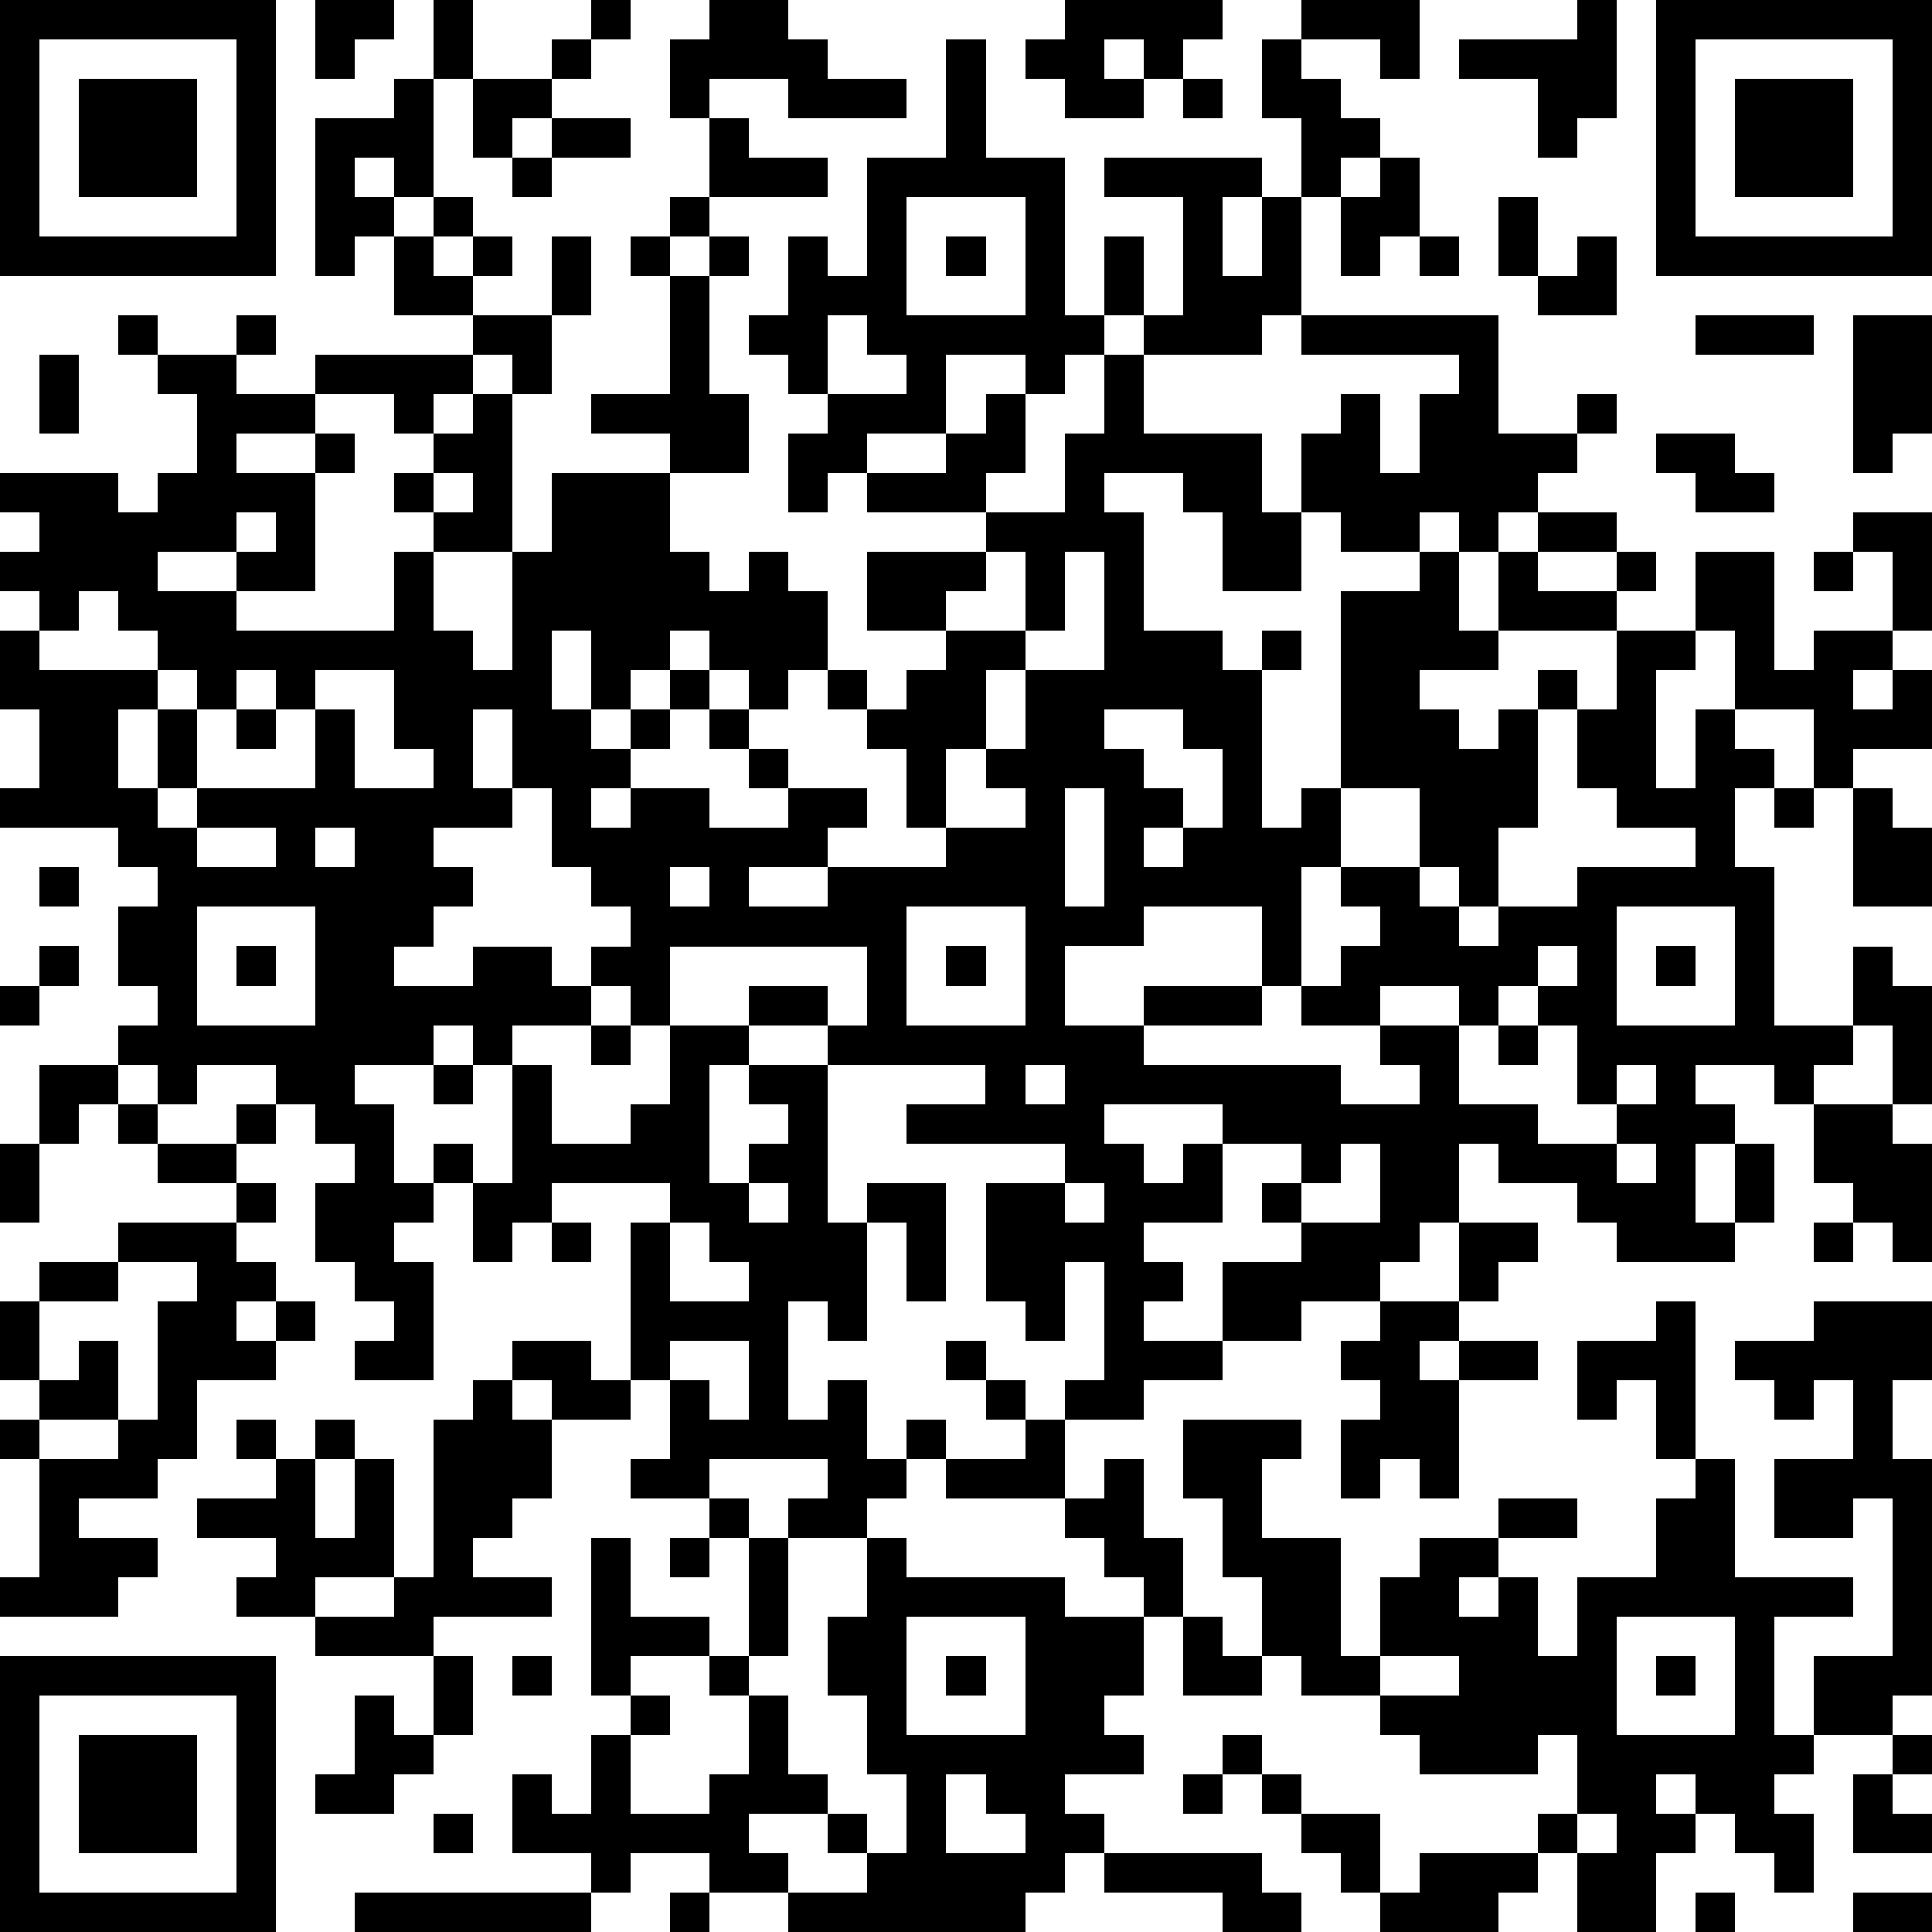 <?xml version="1.0" standalone="yes"?><svg version="1.1" xmlns="http://www.w3.org/2000/svg" xmlns:xlink="http://www.w3.org/1999/xlink" xmlns:ev="http://www.w3.org/2001/xml-events" width="196" height="196" shape-rendering="crispEdges"><path d="M0 0h7v7h-7zM8 0h2v1h-1v1h-1zM11 0h1v2h-1zM15 0h1v1h-1zM18 0h2v1h1v1h2v1h-3v-1h-2v1h-1v-2h1zM27 0h4v1h-1v1h-1v-1h-1v1h1v1h-2v-1h-1v-1h1zM33 0h3v2h-1v-1h-2zM40 0h1v3h-1v1h-1v-2h-2v-1h3zM42 0h7v7h-7zM1 1v5h5v-5zM14 1h1v1h-1zM24 1h1v3h2v4h1v-2h1v2h-1v1h-1v1h-1v-1h-2v2h-2v1h-1v1h-1v-2h1v-1h-1v-1h-1v-1h1v-2h1v1h1v-3h2zM32 1h1v1h1v1h1v1h-1v1h-1v-2h-1zM43 1v5h5v-5zM2 2h3v3h-3zM10 2h1v3h-1v-1h-1v1h1v1h-1v1h-1v-4h2zM12 2h2v1h-1v1h-1zM30 2h1v1h-1zM44 2h3v3h-3zM14 3h2v1h-2zM18 3h1v1h2v1h-3zM13 4h1v1h-1zM28 4h4v1h-1v2h1v-2h1v3h-1v1h-3v-1h1v-3h-2zM35 4h1v2h-1v1h-1v-2h1zM11 5h1v1h-1zM17 5h1v1h-1zM23 5v3h3v-3zM38 5h1v2h-1zM10 6h1v1h1v-1h1v1h-1v1h-2zM14 6h1v2h-1zM16 6h1v1h-1zM18 6h1v1h-1zM24 6h1v1h-1zM36 6h1v1h-1zM40 6h1v2h-2v-1h1zM17 7h1v3h1v2h-2v-1h-2v-1h2zM3 8h1v1h-1zM6 8h1v1h-1zM12 8h2v2h-1v-1h-1zM21 8v2h2v-1h-1v-1zM33 8h5v3h2v-1h1v1h-1v1h-1v1h-1v1h-1v-1h-1v1h-2v-1h-1v-2h1v-1h1v2h1v-2h1v-1h-4zM43 8h3v1h-3zM47 8h2v3h-1v1h-1zM1 9h1v2h-1zM4 9h2v1h2v-1h4v1h-1v1h-1v-1h-2v1h-2v1h2v-1h1v1h-1v3h-2v-1h-2v1h2v1h4v-2h1v-1h-1v-1h1v-1h1v-1h1v4h-2v2h1v1h1v-3h1v-2h3v2h1v1h1v-1h1v1h1v2h-1v1h-1v-1h-1v-1h-1v1h-1v1h-1v-2h-1v2h1v1h1v-1h1v-1h1v1h-1v1h-1v1h-1v1h1v-1h2v1h2v-1h-1v-1h-1v-1h1v1h1v1h2v1h-1v1h-2v1h2v-1h3v-1h-1v-2h-1v-1h-1v-1h1v1h1v-1h1v-1h-2v-2h3v-1h-3v-1h2v-1h1v-1h1v2h-1v1h2v-2h1v-2h1v2h3v2h1v2h-2v-2h-1v-1h-2v1h1v3h2v1h1v-1h1v1h-1v4h1v-1h1v-5h2v-1h1v2h1v-2h1v-1h2v1h-2v1h2v-1h1v1h-1v1h-3v1h-2v1h1v1h1v-1h1v-1h1v1h-1v3h-1v2h-1v-1h-1v-2h-2v2h-1v3h-1v-2h-3v1h-2v2h2v-1h3v1h-3v1h5v1h2v-1h-1v-1h-2v-1h1v-1h1v-1h-1v-1h2v1h1v1h1v-1h2v-1h3v-1h-2v-1h-1v-2h1v-2h2v-2h2v3h1v-1h2v-2h-1v-1h2v3h-1v1h-1v1h1v-1h1v2h-2v1h-1v-2h-2v-2h-1v1h-1v3h1v-2h1v1h1v1h-1v2h1v4h2v-2h1v1h1v3h-1v-2h-1v1h-1v1h-1v-1h-2v1h1v1h-1v2h1v-2h1v2h-1v1h-3v-1h-1v-1h-2v-1h-1v2h-1v1h-1v1h-2v1h-2v-2h2v-1h-1v-1h1v-1h-2v-1h-3v1h1v1h1v-1h1v2h-2v1h1v1h-1v1h2v1h-2v1h-2v-1h1v-3h-1v2h-1v-1h-1v-3h2v-1h-4v-1h2v-1h-4v-1h-2v-1h2v1h1v-2h-5v2h-1v-1h-1v-1h1v-1h-1v-1h-1v-2h-1v-2h-1v2h1v1h-2v1h1v1h-1v1h-1v1h2v-1h2v1h1v1h-2v1h-1v-1h-1v1h-2v1h1v2h1v-1h1v1h-1v1h-1v1h1v3h-2v-1h1v-1h-1v-1h-1v-2h1v-1h-1v-1h-1v-1h-2v1h-1v-1h-1v-1h1v-1h-1v-2h1v-1h-1v-1h-3v-1h1v-2h-1v-2h1v-1h-1v-1h1v-1h-1v-1h3v1h1v-1h1v-2h-1zM42 11h2v1h1v1h-2v-1h-1zM11 12v1h1v-1zM6 13v1h1v-1zM25 14v1h-1v1h2v-2zM27 14v2h-1v1h-1v2h-1v2h2v-1h-1v-1h1v-2h2v-3zM46 14h1v1h-1zM2 15v1h-1v1h3v-1h-1v-1zM4 17v1h-1v2h1v-2h1v-1zM6 17v1h-1v2h-1v1h1v-1h3v-2h-1v-1zM8 17v1h1v2h2v-1h-1v-2zM6 18h1v1h-1zM28 18v1h1v1h1v1h-1v1h1v-1h1v-2h-1v-1zM27 20v3h1v-3zM45 20h1v1h-1zM47 20h1v1h1v2h-2zM5 21v1h2v-1zM8 21v1h1v-1zM1 22h1v1h-1zM17 22v1h1v-1zM5 23v3h3v-3zM23 23v3h3v-3zM41 23v3h3v-3zM1 24h1v1h-1zM6 24h1v1h-1zM24 24h1v1h-1zM39 24v1h-1v1h-1v-1h-2v1h2v2h2v1h2v-1h-1v-2h-1v-1h1v-1zM42 24h1v1h-1zM0 25h1v1h-1zM15 26h1v1h-1zM17 26h2v1h-1v3h1v-1h1v-1h-1v-1h2v4h1v-1h2v3h-1v-2h-1v3h-1v-1h-1v3h1v-1h1v2h1v-1h1v1h-1v1h-1v1h-2v-1h1v-1h-3v1h-2v-1h1v-2h-1v-4h1v-1h-3v1h-1v1h-1v-2h1v-3h1v2h2v-1h1zM38 26h1v1h-1zM1 27h2v1h-1v1h-1zM11 27h1v1h-1zM26 27v1h1v-1zM41 27v1h1v-1zM3 28h1v1h-1zM6 28h1v1h-1zM46 28h2v1h1v3h-1v-1h-1v-1h-1zM0 29h1v2h-1zM4 29h2v1h-2zM34 29v1h-1v1h2v-2zM41 29v1h1v-1zM6 30h1v1h-1zM19 30v1h1v-1zM27 30v1h1v-1zM3 31h3v1h1v1h-1v1h1v-1h1v1h-1v1h-2v2h-1v1h-2v1h2v1h-1v1h-3v-1h1v-3h-1v-1h1v-1h-1v-2h1v-1h2zM14 31h1v1h-1zM17 31v2h2v-1h-1v-1zM37 31h2v1h-1v1h-1zM46 31h1v1h-1zM3 32v1h-2v2h1v-1h1v2h-2v1h2v-1h1v-3h1v-1zM35 33h2v1h-1v1h1v-1h2v1h-2v3h-1v-1h-1v1h-1v-2h1v-1h-1v-1h1zM42 33h1v4h-1v-2h-1v1h-1v-2h2zM46 33h3v2h-1v2h1v6h-1v1h-2v-2h2v-4h-1v1h-2v-2h2v-2h-1v1h-1v-1h-1v-1h2zM13 34h2v1h1v1h-2v-1h-1zM17 34v1h1v1h1v-2zM24 34h1v1h-1zM12 35h1v1h1v2h-1v1h-1v1h2v1h-3v1h-3v-1h-2v-1h1v-1h-2v-1h2v-1h-1v-1h1v1h1v-1h1v1h-1v2h1v-2h1v3h-2v1h2v-1h1v-4h1zM25 35h1v1h-1zM26 36h1v2h-3v-1h2zM30 36h3v1h-1v2h2v3h1v-2h1v-1h2v-1h2v1h-2v1h-1v1h1v-1h1v2h1v-2h2v-2h1v-1h1v3h3v1h-2v3h1v1h-1v1h1v2h-1v-1h-1v-1h-1v-1h-1v1h1v1h-1v2h-2v-2h-1v-1h1v-2h-1v1h-3v-1h-1v-1h-2v-1h-1v-2h-1v-2h-1zM28 37h1v2h1v2h-1v-1h-1v-1h-1v-1h1zM18 38h1v1h-1zM15 39h1v2h2v1h-2v1h-1zM17 39h1v1h-1zM19 39h1v3h-1zM22 39h1v1h4v1h2v2h-1v1h1v1h-2v1h1v1h-1v1h-1v1h-6v-1h-2v-1h-2v1h-1v-1h-2v-2h1v1h1v-2h1v-1h1v1h-1v2h2v-1h1v-2h-1v-1h1v1h1v2h1v1h-2v1h1v1h2v-1h-1v-1h1v1h1v-2h-1v-2h-1v-2h1zM23 41v3h3v-3zM30 41h1v1h1v1h-2zM41 41v3h3v-3zM0 42h7v7h-7zM11 42h1v2h-1zM13 42h1v1h-1zM24 42h1v1h-1zM35 42v1h2v-1zM42 42h1v1h-1zM1 43v5h5v-5zM9 43h1v1h1v1h-1v1h-2v-1h1zM2 44h3v3h-3zM31 44h1v1h-1zM48 44h1v1h-1zM24 45v2h2v-1h-1v-1zM30 45h1v1h-1zM32 45h1v1h-1zM47 45h1v1h1v1h-2zM11 46h1v1h-1zM33 46h2v2h-1v-1h-1zM40 46v1h1v-1zM28 47h4v1h1v1h-2v-1h-3zM36 47h3v1h-1v1h-3v-1h1zM9 48h6v1h-6zM17 48h1v1h-1zM43 48h1v1h-1zM47 48h2v1h-2z" style="fill:#000" transform="translate(0,0) scale(4)"/></svg>